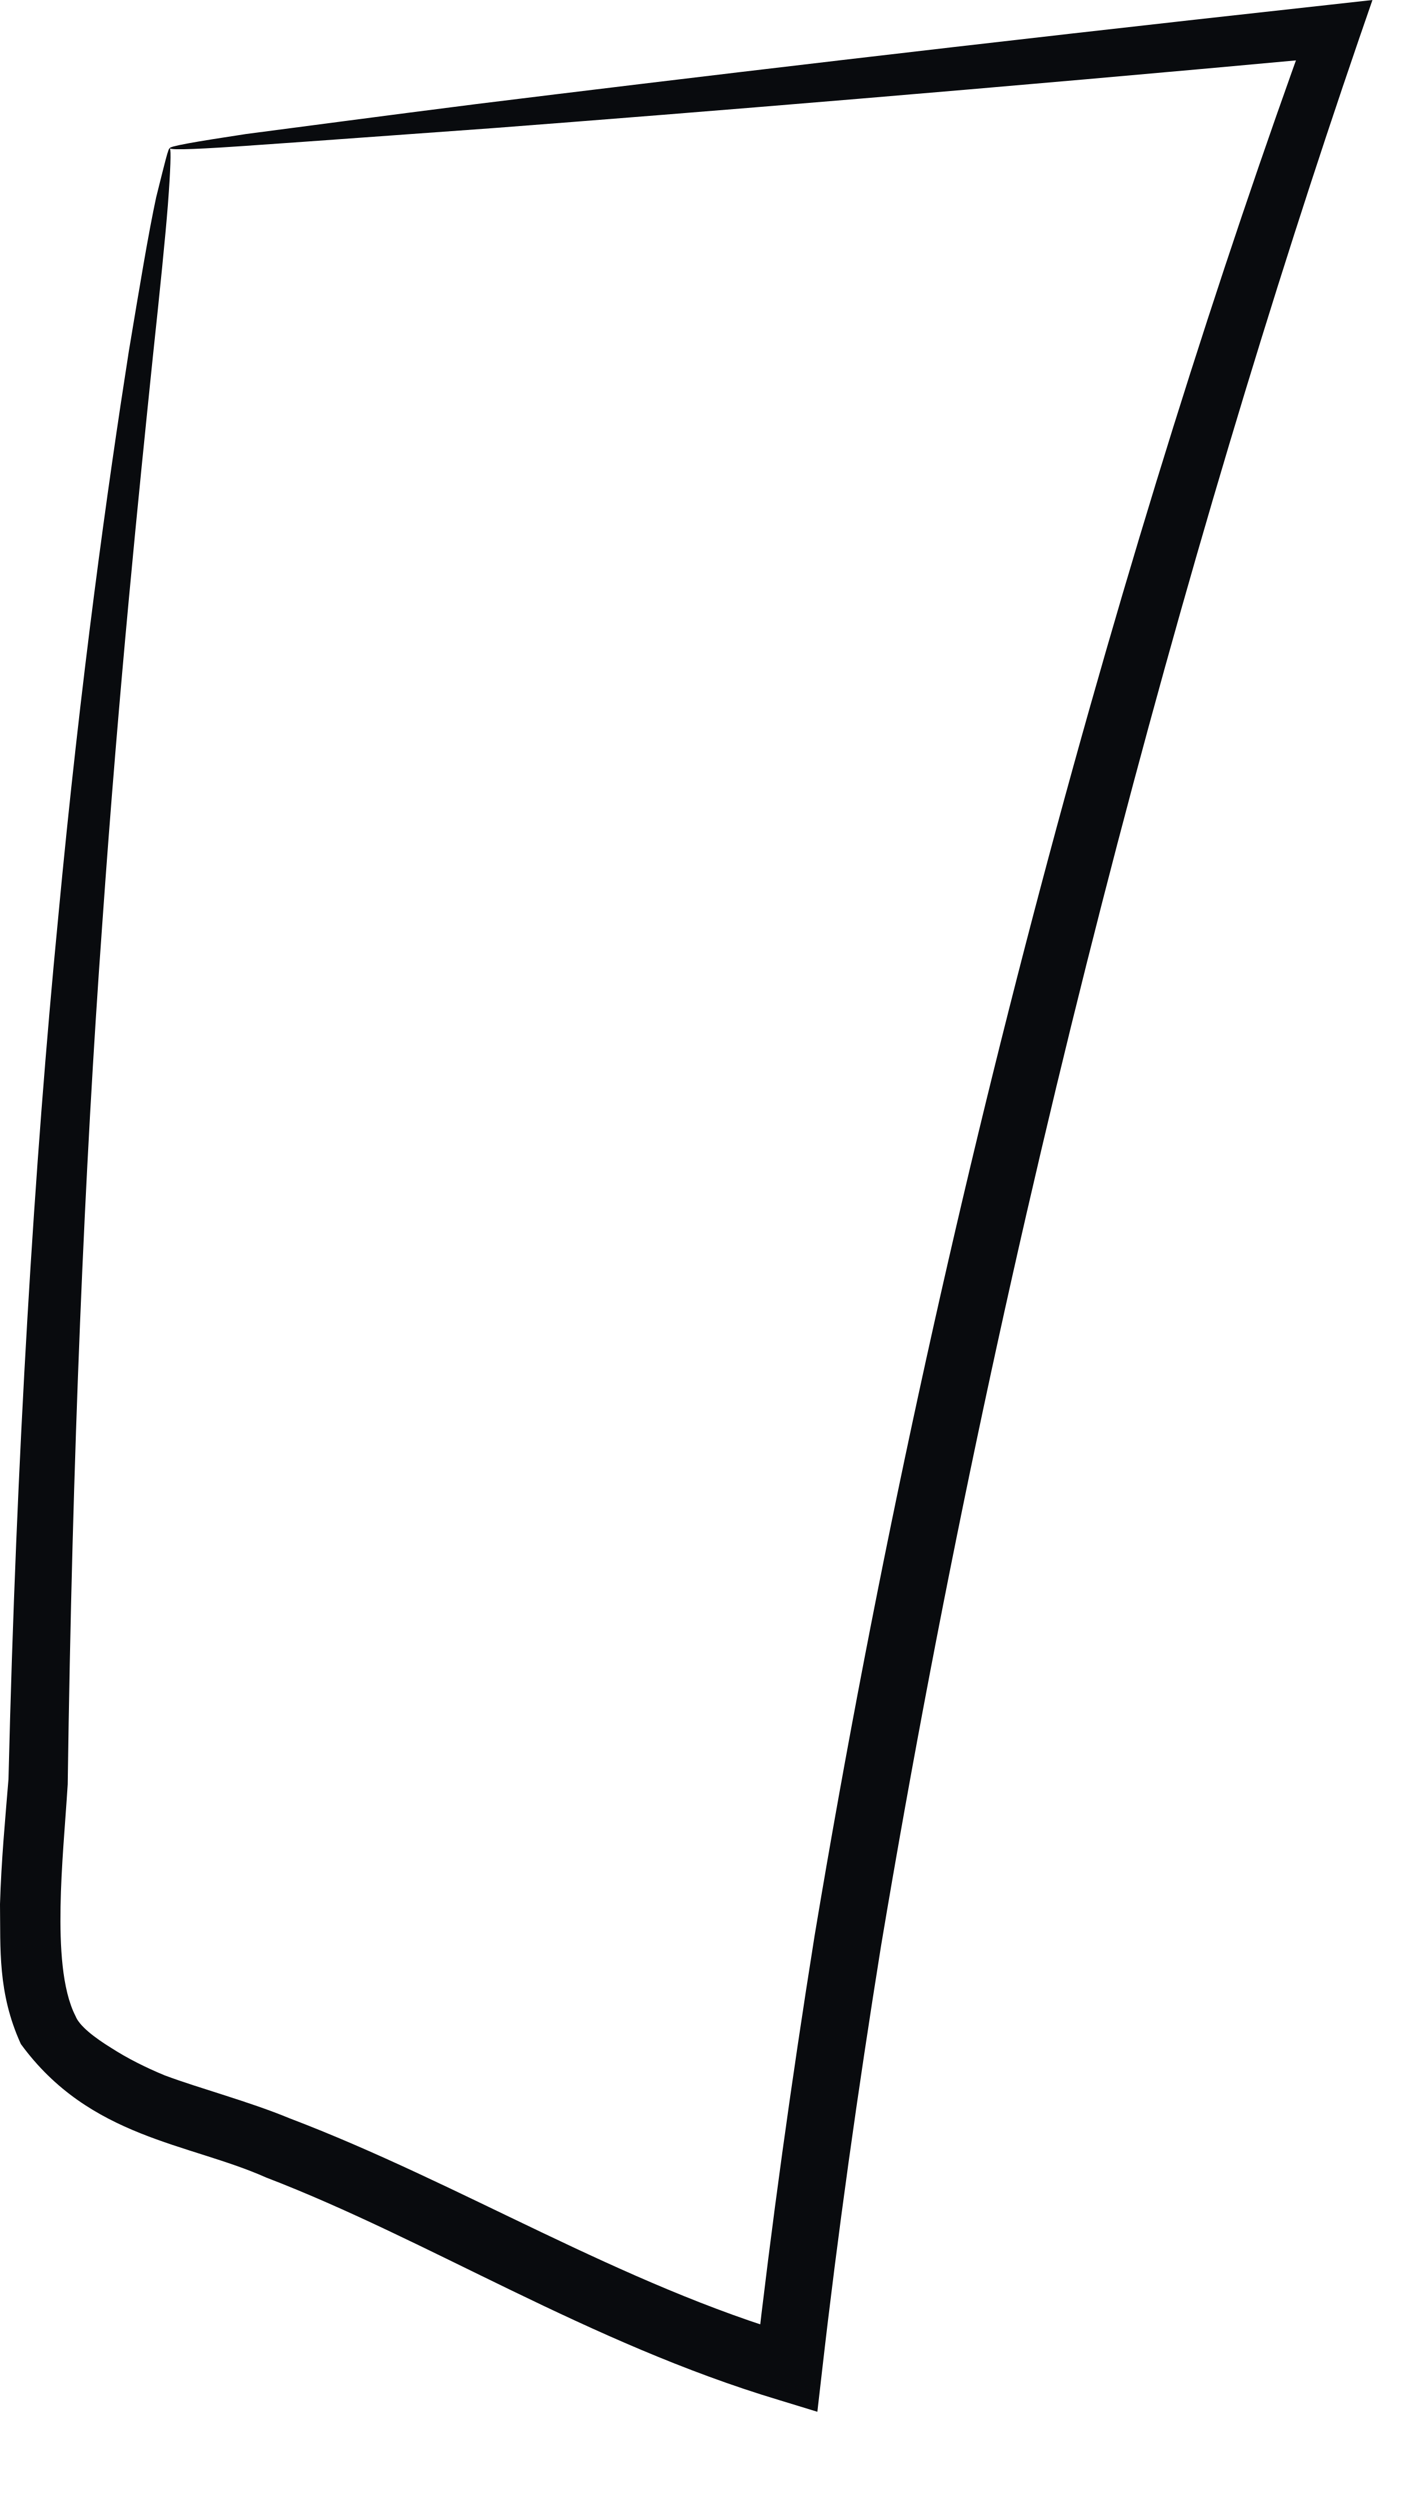 <?xml version="1.0" encoding="utf-8"?>
<svg xmlns="http://www.w3.org/2000/svg" fill="none" height="100%" overflow="visible" preserveAspectRatio="none" style="display: block;" viewBox="0 0 13 23" width="100%">
<path d="M1.563 1.365C1.545 1.347 1.79 1.305 2.263 1.233C2.772 1.167 3.478 1.072 4.377 0.958C6.221 0.73 8.921 0.407 12.249 0.042L12.627 0L12.501 0.365C10.92 4.975 9.244 11.106 8.106 17.901C7.891 19.242 7.705 20.566 7.562 21.823L7.52 22.188L7.167 22.08C5.412 21.553 3.945 20.607 2.449 20.033C1.736 19.715 0.826 19.673 0.192 18.805C-0.024 18.332 0.006 17.919 0 17.518C0.012 17.117 0.048 16.734 0.078 16.369C0.15 13.393 0.317 10.693 0.533 8.466C0.742 6.233 0.994 4.454 1.185 3.233C1.287 2.622 1.365 2.149 1.437 1.814C1.515 1.503 1.551 1.347 1.563 1.365C1.575 1.377 1.569 1.563 1.545 1.88C1.521 2.185 1.473 2.658 1.407 3.275C1.281 4.502 1.096 6.286 0.94 8.514C0.778 10.747 0.665 13.393 0.623 16.416C0.599 16.794 0.563 17.171 0.557 17.542C0.551 17.901 0.569 18.302 0.695 18.548C0.73 18.638 0.868 18.745 1.024 18.841C1.173 18.937 1.341 19.021 1.515 19.093C1.832 19.212 2.287 19.332 2.664 19.488C4.239 20.087 5.706 21.015 7.346 21.494L6.951 21.757C7.095 20.488 7.28 19.153 7.496 17.799C8.639 10.956 10.376 4.808 12.052 0.198L12.303 0.521C9.064 0.82 6.4 1.036 4.532 1.179C3.61 1.245 2.886 1.299 2.359 1.335C1.856 1.371 1.581 1.383 1.563 1.365Z" fill="#090B0E" id="Vector"/>
</svg>